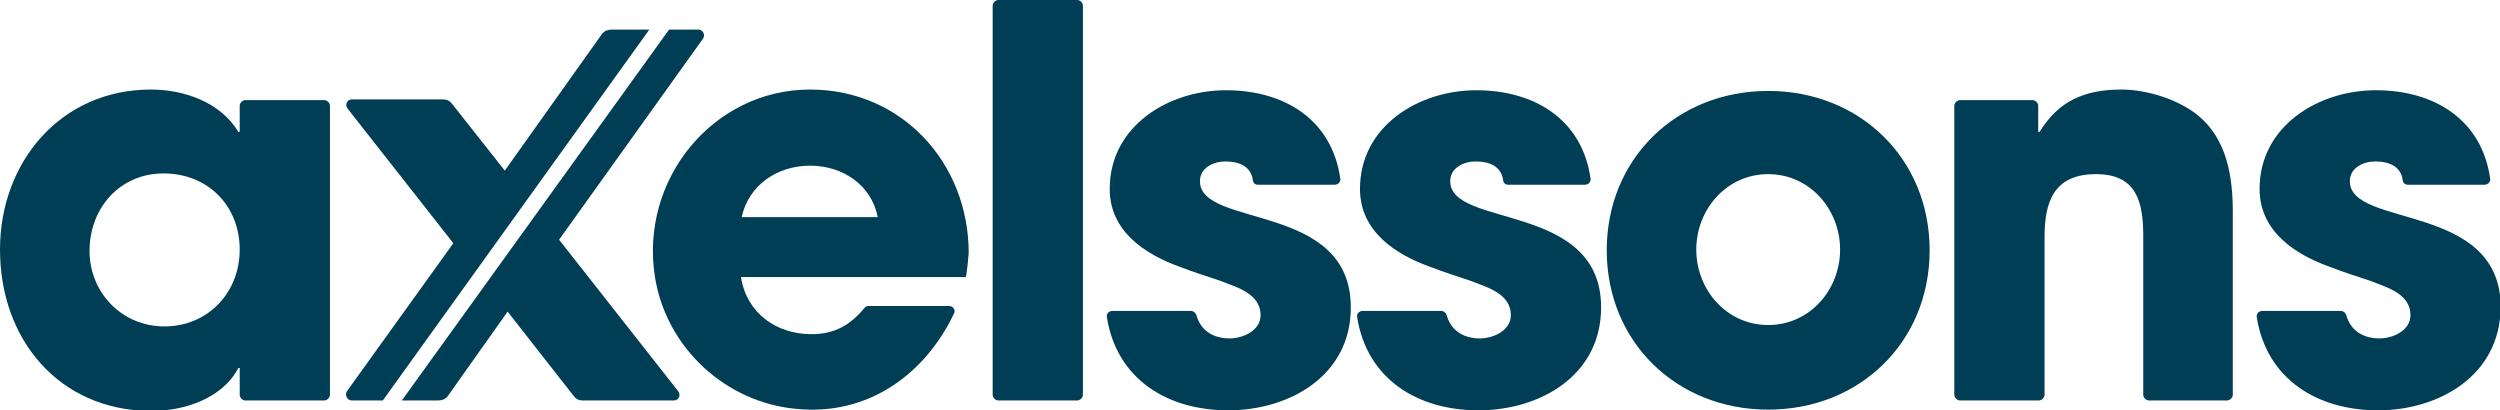 <svg xmlns="http://www.w3.org/2000/svg" xmlns:xlink="http://www.w3.org/1999/xlink" id="Layer_1" x="0px" y="0px" viewBox="0 0 354.6 58.2" style="enable-background:new 0 0 354.6 58.2;" xml:space="preserve"><style type="text/css">	.st0{fill:#003E55;}</style><g>	<g>		<path class="st0" d="M34.8,56.8c-0.4,0-0.8-0.4-0.8-0.8v-3.8h-0.2c-2.3,4.4-7.8,6.1-12.4,6.1C8.3,58.2,0,48.1,0,35.4   C0,23,8.6,12.7,21.4,12.7c4.7,0,9.9,1.8,12.4,6H34V15c0-0.4,0.4-0.8,0.8-0.8h11.2c0.4,0,0.8,0.4,0.8,0.8v41c0,0.4-0.4,0.8-0.8,0.8   H34.8z M23.2,24.6c-6.2,0-10.5,4.9-10.5,11c0,5.9,4.6,10.7,10.6,10.7c6.2,0,10.7-4.8,10.7-10.9C34,29.2,29.5,24.6,23.2,24.6z"></path>		<path class="st0" d="M137,39.3h-31.9c0.8,5.1,5,8.1,10,8.1c3.3,0,5.5-1.3,7.5-3.7c0.1-0.2,0.4-0.3,0.6-0.3h11.4   c0.6,0,1,0.6,0.7,1.1C131.2,53.1,123.1,59,113,58c-10.1-0.9-18.5-8.7-20.1-18.7c-2.2-13.9,8.3-26.6,22-26.6   c13,0,22.5,10.4,22.5,23.2C137.3,37.1,137.2,38.2,137,39.3z M114.9,23.5c-4.6,0-8.7,2.7-9.7,7.3h19.3   C123.6,26.2,119.5,23.5,114.9,23.5z"></path>		<path class="st0" d="M140.8,56V0.8c0-0.4,0.4-0.8,0.8-0.8h11.2c0.4,0,0.8,0.4,0.8,0.8V56c0,0.4-0.4,0.8-0.8,0.8h-11.2   C141.2,56.8,140.8,56.4,140.8,56z"></path>		<path class="st0" d="M174.2,58.2c-8.6,0-15.8-4.4-17.2-13.2c-0.1-0.5,0.3-0.9,0.8-0.9h11.1c0.4,0,0.7,0.3,0.8,0.6   c0.6,2.2,2.4,3.3,4.7,3.3c1.9,0,4.4-1.1,4.4-3.3c0-3.1-3.5-4-5.8-4.9c-1.8-0.6-3.7-1.2-5.5-1.9c-5.1-1.8-10.1-5.1-10.1-11.1   c0-8.9,8.3-14,16.5-14c8.2,0,15,4.1,16.2,12.5c0.1,0.5-0.3,0.9-0.8,0.9h-10.9c-0.4,0-0.7-0.3-0.7-0.7c-0.3-1.9-1.9-2.6-3.9-2.6   c-1.7,0-3.6,0.9-3.6,2.8c0,6.7,21.4,2.9,21.4,17.9C191.6,53.3,182.9,58.2,174.2,58.2z"></path>		<path class="st0" d="M209.7,58.2c-8.6,0-15.8-4.4-17.2-13.2c-0.1-0.5,0.3-0.9,0.8-0.9h11.1c0.4,0,0.7,0.3,0.8,0.6   c0.6,2.2,2.4,3.3,4.7,3.3c1.9,0,4.4-1.1,4.4-3.3c0-3.1-3.5-4-5.8-4.9c-1.8-0.6-3.7-1.2-5.5-1.9c-5.1-1.8-10.1-5.1-10.1-11.1   c0-8.9,8.3-14,16.5-14c8.2,0,15,4.1,16.2,12.5c0.1,0.5-0.3,0.9-0.8,0.9h-10.9c-0.4,0-0.7-0.3-0.7-0.7c-0.3-1.9-1.9-2.6-3.9-2.6   c-1.7,0-3.6,0.9-3.6,2.8c0,6.7,21.4,2.9,21.4,17.9C227.1,53.3,218.4,58.2,209.7,58.2z"></path>		<path class="st0" d="M250.8,58.1c-13,0-22.9-9.6-22.9-22.6s9.9-22.6,22.9-22.6c13,0,22.9,9.6,22.9,22.6S263.8,58.1,250.8,58.1z    M250.8,24.7c-5.9,0-10.2,5-10.2,10.7s4.3,10.7,10.2,10.7c5.9,0,10.2-5,10.2-10.7S256.7,24.7,250.8,24.7z"></path>		<path class="st0" d="M304.8,56.8c-0.4,0-0.8-0.4-0.8-0.8V33.5c0-4.8-0.9-8.8-6.7-8.8c-5.9,0-7.3,3.8-7.3,8.9V56   c0,0.4-0.4,0.8-0.8,0.8h-11.2c-0.4,0-0.8-0.4-0.8-0.8V15c0-0.4,0.4-0.8,0.8-0.8h10.3c0.4,0,0.8,0.4,0.8,0.8v3.7h0.2   c2.7-4.4,6.4-6,11.6-6c3.6,0,8.1,1.4,10.9,3.7c4.1,3.4,4.9,8.7,4.9,13.7V56c0,0.4-0.4,0.8-0.8,0.8H304.8z"></path>		<path class="st0" d="M337.3,58.2c-8.6,0-15.8-4.4-17.2-13.2c-0.1-0.5,0.3-0.9,0.8-0.9H332c0.4,0,0.7,0.3,0.8,0.6   c0.6,2.2,2.4,3.3,4.7,3.3c1.9,0,4.4-1.1,4.4-3.3c0-3.1-3.5-4-5.8-4.9c-1.8-0.6-3.7-1.2-5.5-1.9c-5.1-1.8-10.1-5.1-10.1-11.1   c0-8.9,8.3-14,16.5-14c8.2,0,15,4.1,16.2,12.5c0.1,0.5-0.3,0.9-0.8,0.9h-10.9c-0.4,0-0.7-0.3-0.7-0.7c-0.3-1.9-1.9-2.6-3.9-2.6   c-1.7,0-3.6,0.9-3.6,2.8c0,6.7,21.4,2.9,21.4,17.9C354.6,53.3,345.9,58.2,337.3,58.2z"></path>	</g>	<g>		<path class="st0" d="M99.1,4.2h-4.2L57,56.8h5.2c0.5,0,1-0.2,1.3-0.6L72,44.2l9.4,12c0.3,0.4,0.7,0.6,1.2,0.6h13   c0.7,0,1-0.8,0.6-1.3L79.3,34L99.7,5.5C100.1,5,99.7,4.2,99.1,4.2z"></path>		<path class="st0" d="M49.9,56.8h4.4L92.1,4.2h-5.4c-0.5,0-1,0.2-1.3,0.6L71.6,24.2l-7.5-9.5c-0.3-0.4-0.7-0.6-1.2-0.6h-13   c-0.7,0-1,0.8-0.6,1.3l15,19.1l-15.1,21C48.9,56,49.2,56.8,49.9,56.8z"></path>	</g></g></svg>